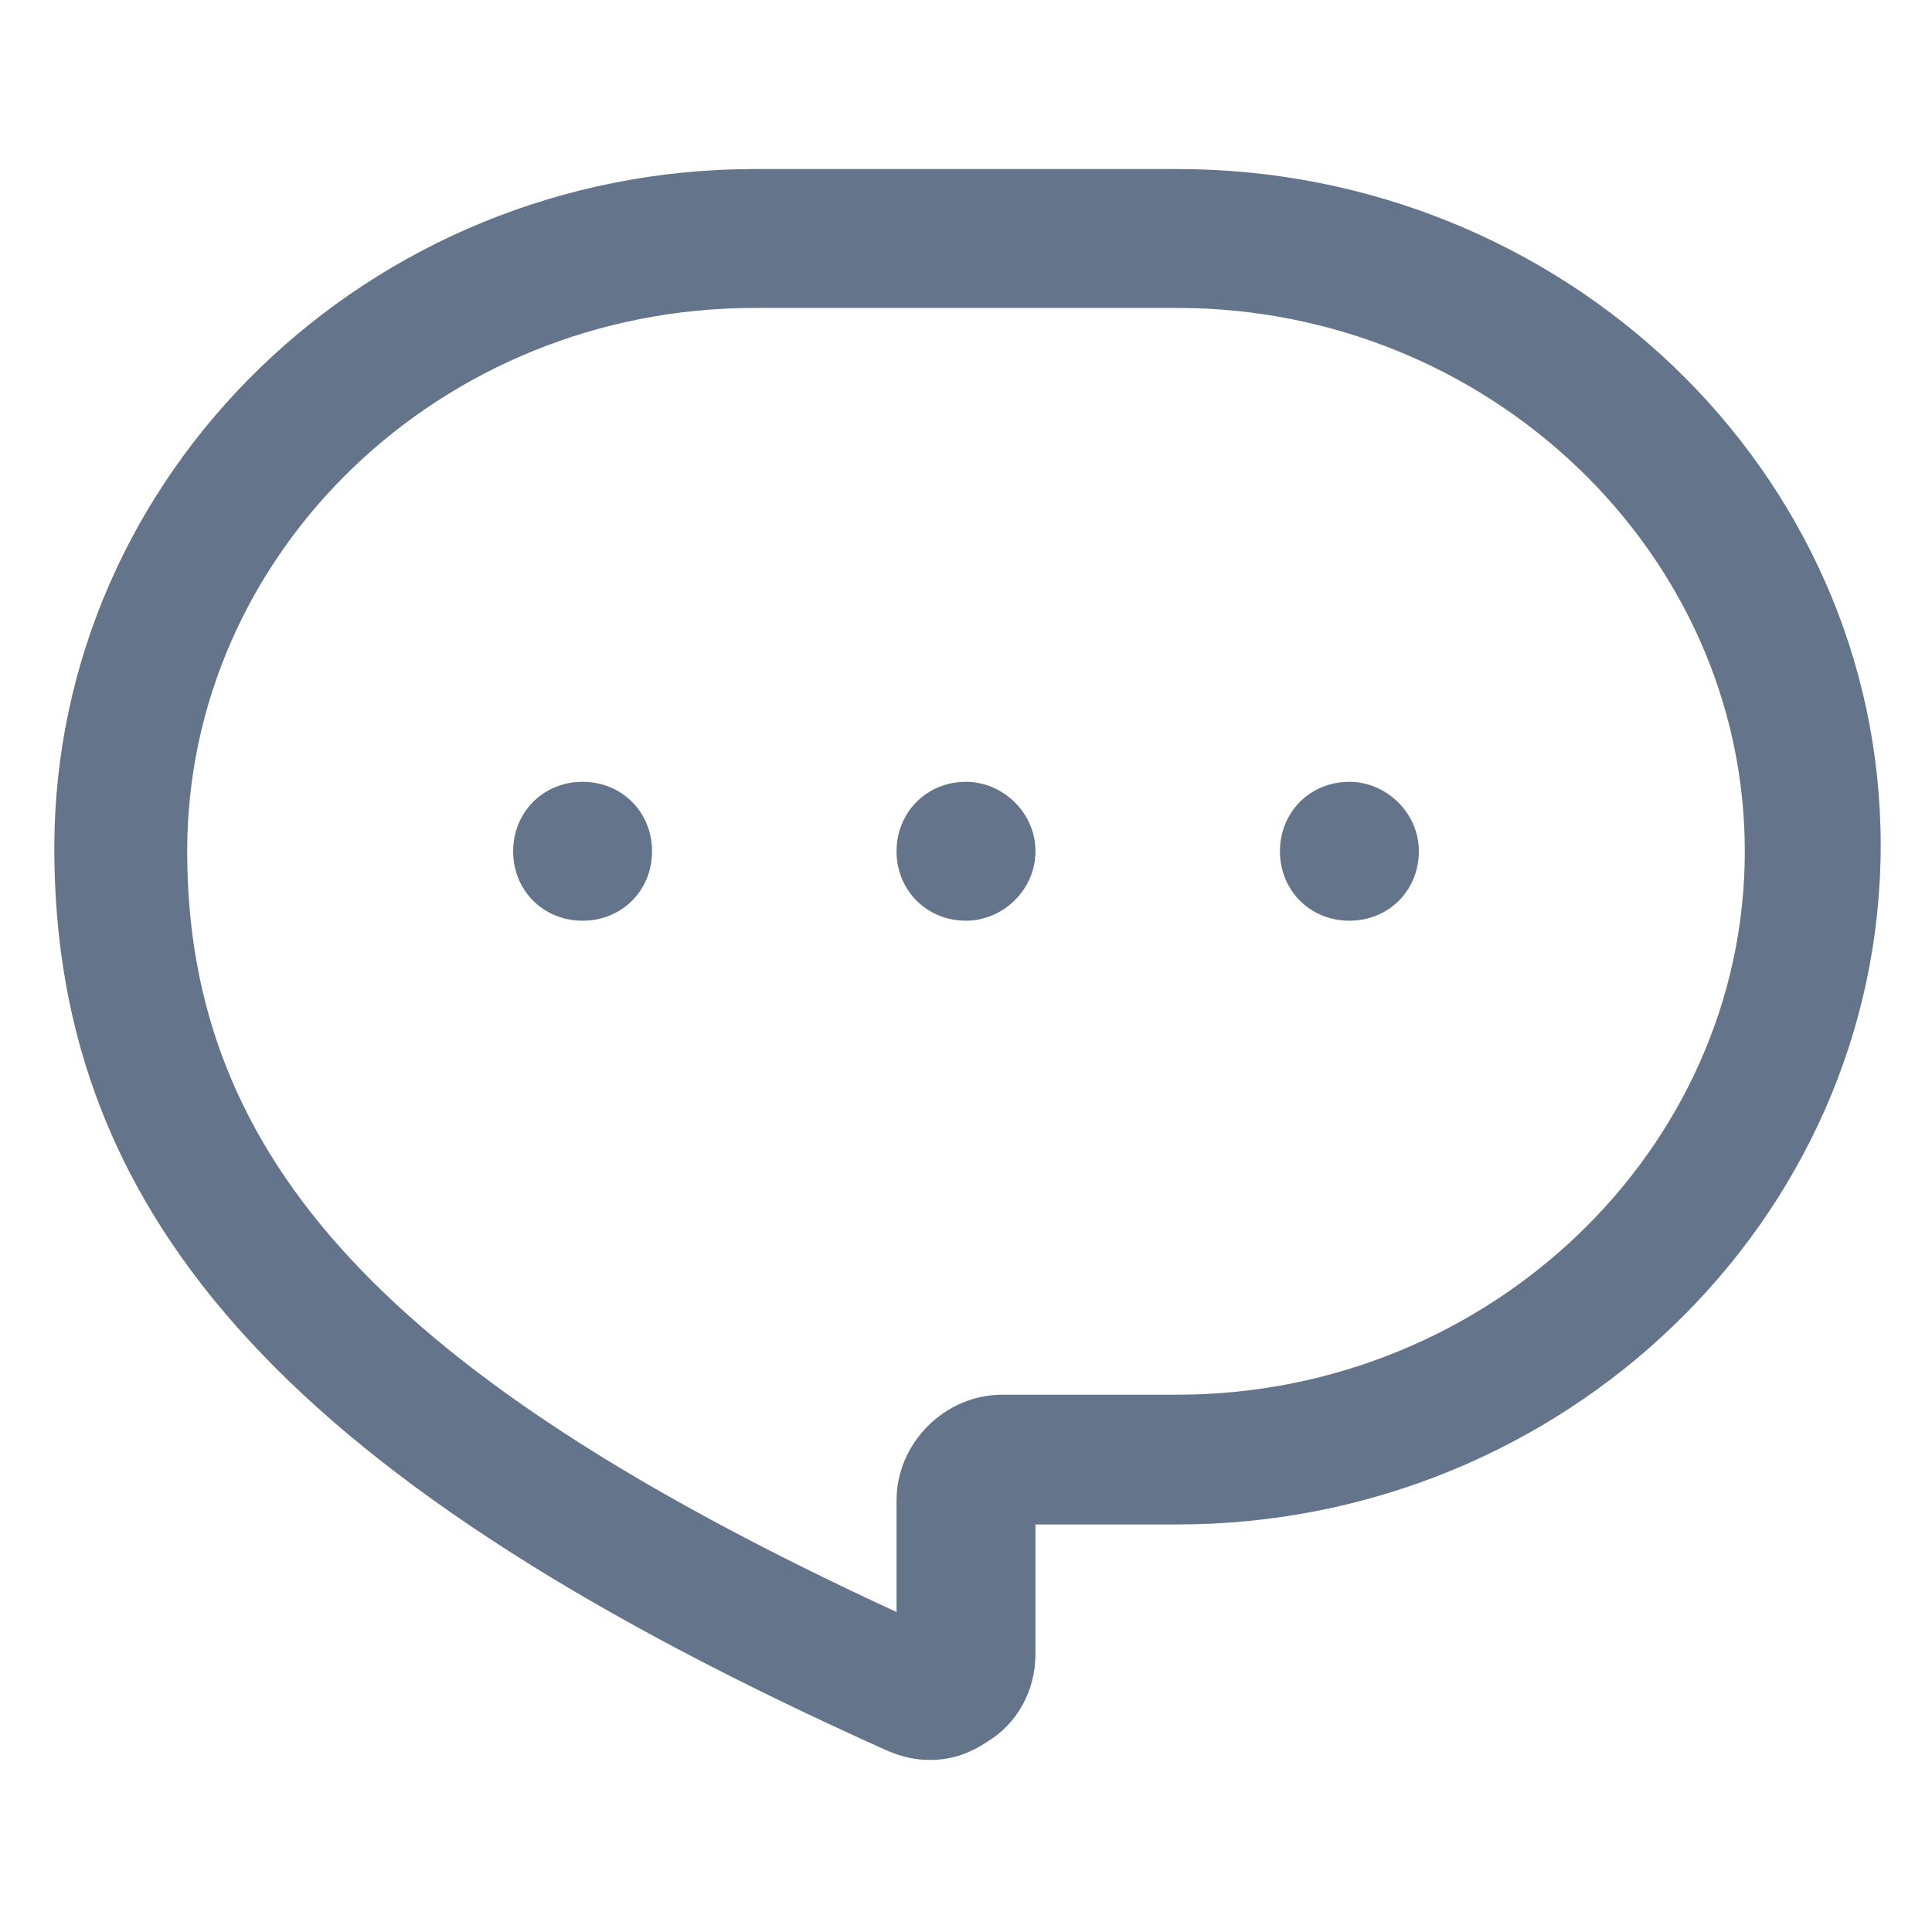 <svg width="18" height="18" viewBox="0 0 18 18" fill="none" xmlns="http://www.w3.org/2000/svg">
<path d="M10.969 1.575H7.031C3.431 1.575 0.506 4.416 0.506 7.903C0.506 11.391 2.756 13.838 8.269 16.312C8.409 16.369 8.522 16.397 8.663 16.397C8.859 16.397 9.028 16.341 9.197 16.228C9.478 16.059 9.647 15.75 9.647 15.412V14.203H10.969C14.569 14.203 17.522 11.363 17.522 7.875C17.522 4.388 14.569 1.575 10.969 1.575ZM10.969 12.994H9.338C8.803 12.994 8.353 13.444 8.353 13.978V15.019C3.6 12.825 1.744 10.8 1.744 7.931C1.744 5.147 4.106 2.869 7.031 2.869H10.969C13.866 2.869 16.256 5.147 16.256 7.931C16.256 10.716 13.866 12.994 10.969 12.994Z" fill="#64748B"/>
<path d="M5.428 7.284C5.062 7.284 4.781 7.566 4.781 7.931C4.781 8.297 5.062 8.578 5.428 8.578C5.794 8.578 6.075 8.297 6.075 7.931C6.075 7.566 5.794 7.284 5.428 7.284Z" fill="#64748B"/>
<path d="M9 7.284C8.635 7.284 8.353 7.566 8.353 7.931C8.353 8.297 8.635 8.578 9 8.578C9.338 8.578 9.647 8.297 9.647 7.931C9.647 7.566 9.338 7.284 9 7.284Z" fill="#64748B"/>
<path d="M12.572 7.284C12.206 7.284 11.925 7.566 11.925 7.931C11.925 8.297 12.206 8.578 12.572 8.578C12.938 8.578 13.219 8.297 13.219 7.931C13.219 7.566 12.909 7.284 12.572 7.284Z" fill="#64748B"/>
</svg>
